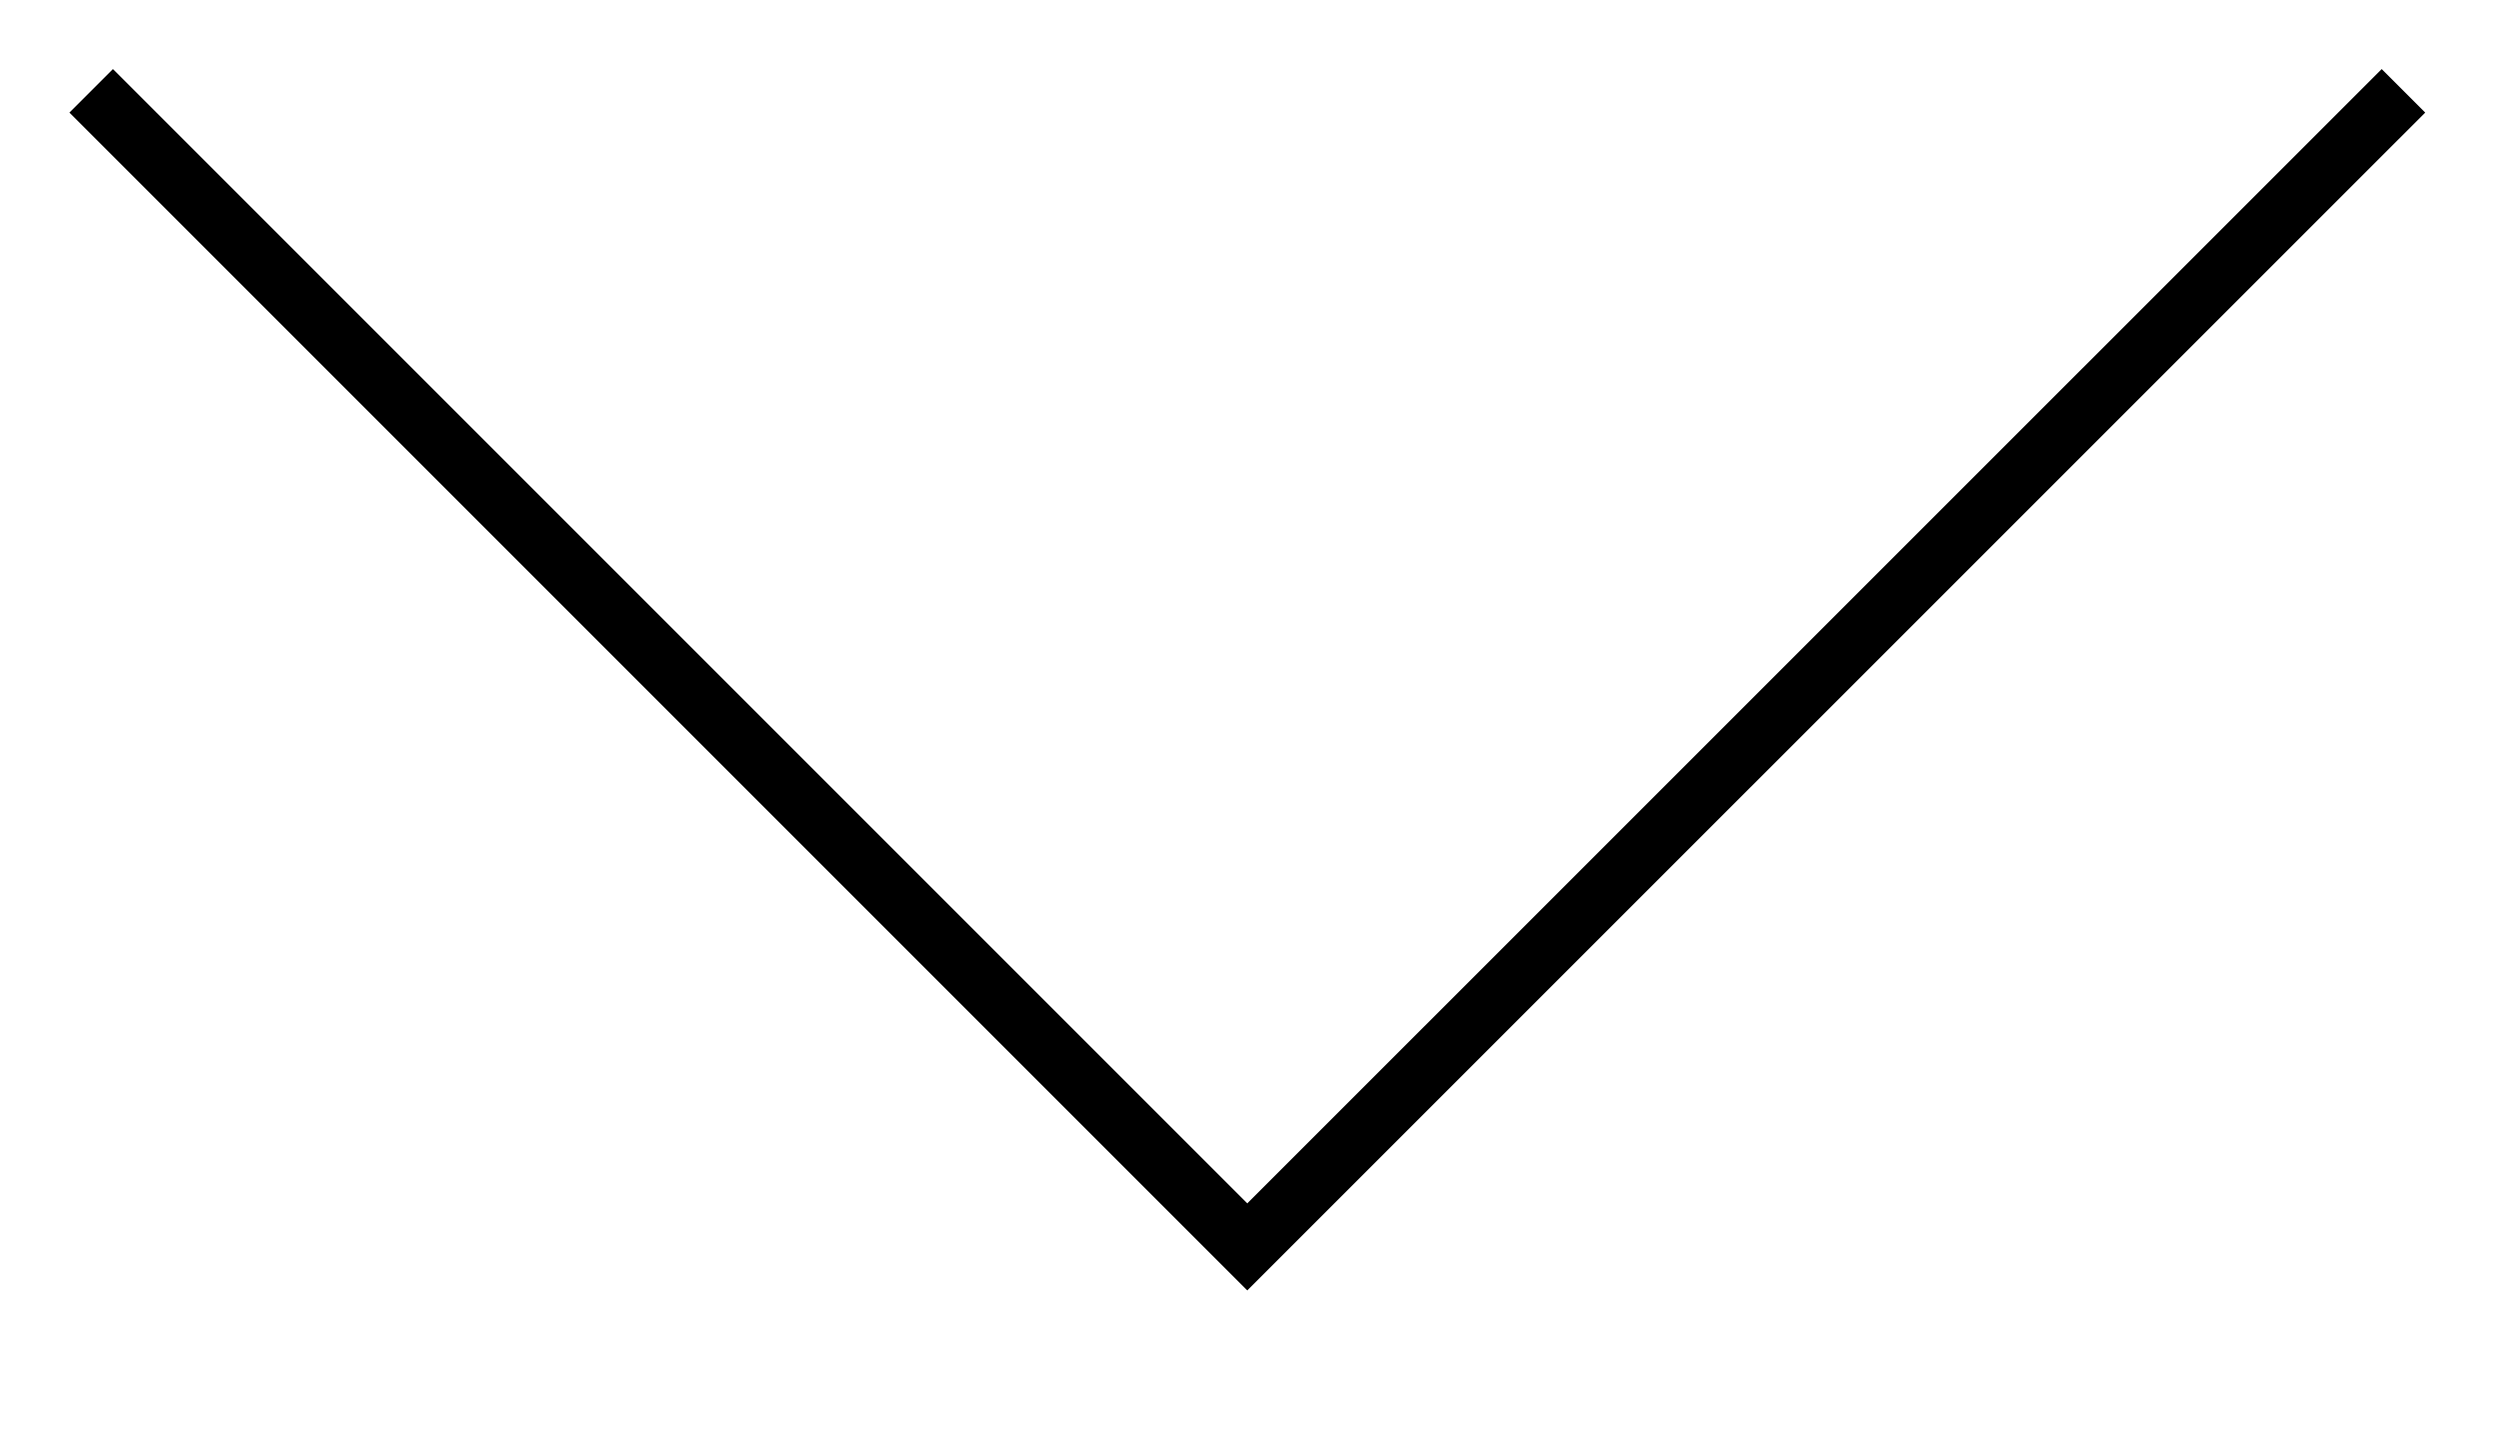 <?xml version="1.0" encoding="UTF-8"?> <svg xmlns="http://www.w3.org/2000/svg" width="21" height="12" viewBox="0 0 21 12" fill="none"> <path d="M0.766 0.763L10.477 10.474L20.189 0.763" stroke="black" stroke-width="0.517"></path> </svg> 